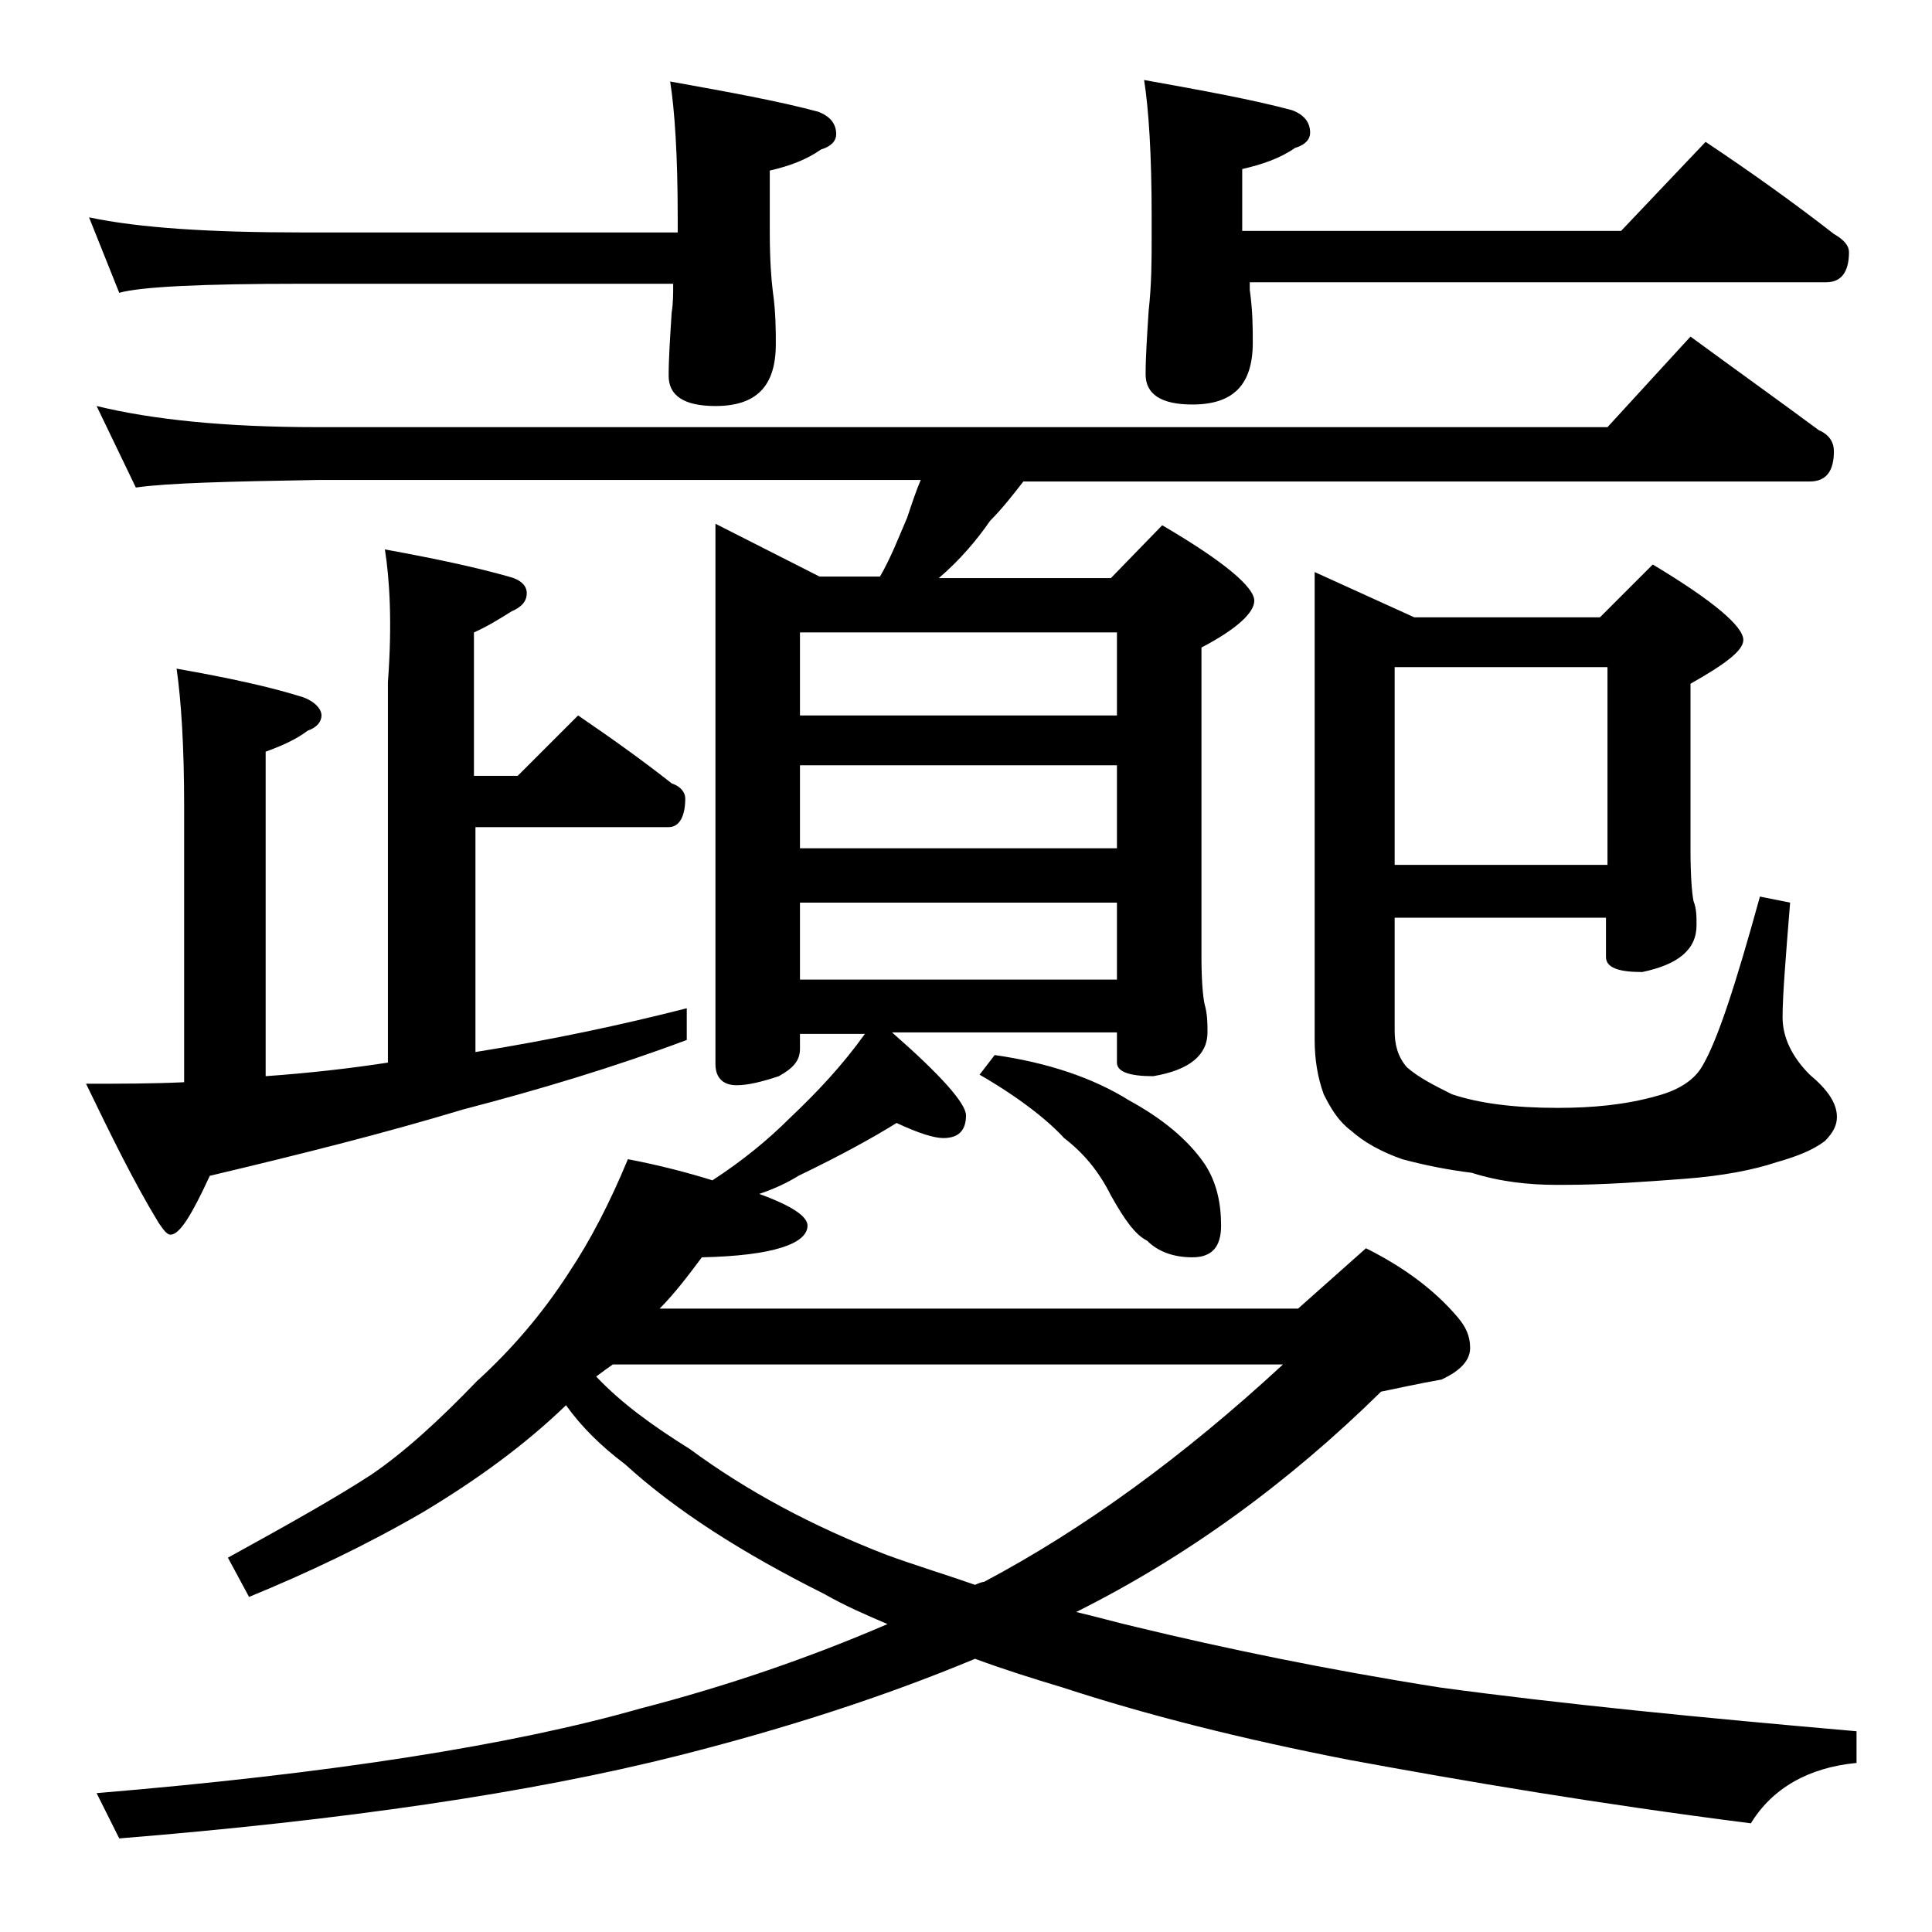 <?xml version="1.0" encoding="utf-8"?>
<!-- Generator: Adobe Illustrator 18.0.0, SVG Export Plug-In . SVG Version: 6.00 Build 0)  -->
<!DOCTYPE svg PUBLIC "-//W3C//DTD SVG 1.1//EN" "http://www.w3.org/Graphics/SVG/1.1/DTD/svg11.dtd">
<svg version="1.1" id="Layer_1" xmlns="http://www.w3.org/2000/svg" xmlns:xlink="http://www.w3.org/1999/xlink" x="0px" y="0px"
	 viewBox="0 0 128 128" enable-background="new 0 0 128 128" xml:space="preserve">
<path d="M5.9,14.4c3.3,0.7,8,1,14.1,1h24.9v-1c0-4.1-0.2-7.1-0.5-9c3.9,0.7,7.2,1.3,9.8,2c0.8,0.3,1.2,0.8,1.2,1.5
	c0,0.4-0.3,0.8-1,1c-1,0.7-2.1,1.1-3.4,1.4v4.1c0,1.8,0.1,3.1,0.2,3.9c0.2,1.4,0.2,2.6,0.2,3.5c0,2.8-1.3,4.1-4,4.1
	c-2.1,0-3.1-0.7-3.1-2c0-1.2,0.1-2.6,0.2-4.2c0.1-0.6,0.1-1.2,0.1-1.9H20c-6.7,0-10.7,0.2-12.1,0.6L5.9,14.4z M25.5,36.4
	c3.3,0.6,6.1,1.2,8.2,1.8c0.8,0.2,1.2,0.6,1.2,1.1s-0.3,0.9-1,1.2c-0.8,0.5-1.6,1-2.5,1.4v9.5h2.9l4-4c2.2,1.5,4.3,3,6.2,4.5
	c0.6,0.2,0.9,0.6,0.9,1c0,1.2-0.4,1.9-1.1,1.9H31.5v14.9c5-0.8,9.7-1.8,14-2.9v2.1c-4.8,1.8-9.8,3.3-14.8,4.6
	c-5.3,1.6-10.9,3-16.8,4.4c-1.2,2.6-2,3.9-2.6,3.9c-0.2,0-0.4-0.2-0.8-0.8c-1.7-2.8-3.2-5.9-4.8-9.2c2.2,0,4.4,0,6.5-0.1V53.4
	c0-4-0.2-7-0.5-9.1c3.4,0.6,6.2,1.2,8.4,1.9c0.8,0.3,1.2,0.8,1.2,1.2c0,0.4-0.3,0.8-0.9,1c-0.8,0.6-1.7,1-2.8,1.4v21.5
	c2.8-0.2,5.5-0.5,8.1-0.9V45.2C26,41.2,25.8,38.3,25.5,36.4z M6.4,26.9c3.7,0.9,8.5,1.4,14.6,1.4h85.5l5.5-6c3,2.2,5.8,4.2,8.5,6.2
	c0.7,0.3,1,0.8,1,1.4c0,1.3-0.5,2-1.6,2H67.8c-0.7,0.9-1.4,1.8-2.2,2.6c-0.9,1.3-2,2.6-3.4,3.8h11.4l3.4-3.5c4.1,2.4,6.1,4.1,6.1,5
	c0,0.8-1.2,1.9-3.5,3.1v20.5c0,1.6,0.1,2.6,0.2,3.1c0.2,0.7,0.2,1.3,0.2,1.9c0,1.5-1.2,2.5-3.6,2.9c-1.6,0-2.4-0.3-2.4-0.9v-2H59.1
	c3.2,2.8,4.9,4.7,4.9,5.5c0,1-0.5,1.5-1.5,1.5c-0.6,0-1.6-0.3-3.1-1c-1.6,1-3.8,2.2-6.5,3.5c-0.8,0.5-1.7,0.9-2.6,1.2
	c2.2,0.8,3.2,1.5,3.2,2.1c0,1.2-2.3,2-7,2.1c-0.9,1.2-1.8,2.4-2.8,3.4H86l4.5-4c2.4,1.2,4.5,2.7,6.1,4.6c0.5,0.6,0.8,1.2,0.8,2
	c0,0.8-0.6,1.5-1.9,2.1c-1.7,0.3-3,0.6-4,0.8c-6.1,6-12.8,10.9-20.2,14.6c1.3,0.3,2.7,0.7,4,1c5.8,1.4,12.5,2.8,20.1,4
	c8.1,1.1,17.3,2,27.6,2.9v2.1c-3.2,0.3-5.6,1.7-7,4c-10.2-1.3-19-2.8-26.6-4.2c-7.2-1.4-13.5-3-19-4.8c-2-0.6-3.9-1.2-5.8-1.9
	c-6,2.5-12.5,4.6-19.6,6.4c-9.9,2.5-22.3,4.3-37.1,5.5l-1.5-3c15.6-1.3,27.6-3.2,36-5.6c5.8-1.5,11.3-3.4,16.4-5.6
	c-1.4-0.6-2.8-1.2-4.2-2c-5.4-2.7-9.8-5.5-13.2-8.6c-1.6-1.2-2.9-2.5-3.9-3.9c-2.8,2.7-6,5-9.5,7.1c-3.8,2.2-7.6,4-11.5,5.6
	l-1.4-2.6c4-2.2,7.2-4,9.5-5.5c2.2-1.5,4.5-3.6,7-6.2c2.2-2,4.3-4.4,6.1-7.2c1.4-2.1,2.7-4.6,3.9-7.5c2.1,0.4,4,0.9,5.6,1.4
	c2-1.3,3.7-2.7,5.1-4.1c1.8-1.7,3.5-3.5,5-5.6H53v1c0,0.8-0.5,1.3-1.4,1.8c-1.2,0.4-2.1,0.6-2.8,0.6c-0.9,0-1.4-0.5-1.4-1.4V34.7
	l6.9,3.5h4c0.7-1.2,1.2-2.5,1.8-3.9c0.3-0.9,0.6-1.8,0.9-2.5H21c-5.9,0.1-9.9,0.2-12,0.5L6.4,26.9z M39.5,91.2
	c1.7,1.8,3.8,3.3,6.2,4.8c3.8,2.8,8.1,5.1,13,7c1.9,0.7,3.9,1.3,5.9,2c0.2-0.1,0.5-0.2,0.6-0.2c6.6-3.5,13.2-8.3,19.8-14.4H40.6
	C40.3,90.6,39.9,90.9,39.5,91.2z M53,47.4h21v-5.5H53V47.4z M53,56.2h21v-5.5H53V56.2z M53,64.9h21v-5.1H53V64.9z M65.9,69.9
	c3.5,0.5,6.5,1.5,8.9,3c2.2,1.2,3.9,2.6,5,4.2c0.8,1.2,1.1,2.6,1.1,4.1c0,1.4-0.6,2.1-1.9,2.1c-1.3,0-2.3-0.4-3-1.1
	c-0.8-0.4-1.5-1.4-2.4-3c-0.8-1.6-1.8-2.8-3.1-3.8c-1.1-1.2-3-2.7-5.6-4.2L65.9,69.9z M113,9.4c3,2,5.8,4,8.5,6.1
	c0.7,0.4,1,0.8,1,1.2c0,1.3-0.5,2-1.5,2H82.8c0,0.2,0,0.4,0,0.5c0.2,1.4,0.2,2.6,0.2,3.5c0,2.8-1.3,4.1-4,4.1c-2.1,0-3.1-0.7-3.1-2
	c0-1.2,0.1-2.6,0.2-4.2c0.2-1.8,0.2-3.4,0.2-4.8v-1.5c0-4.1-0.2-7.1-0.5-9c3.9,0.7,7.2,1.3,9.8,2c0.8,0.3,1.2,0.8,1.2,1.5
	c0,0.4-0.3,0.8-1,1c-1,0.7-2.2,1.1-3.5,1.4v4.1h25.1L113,9.4z M92.4,60.7v7.6c0,0.9,0.2,1.7,0.8,2.4c0.8,0.7,1.8,1.2,3,1.8
	c1.8,0.6,4.1,0.9,7,0.9c2.3,0,4.5-0.2,6.6-0.8c1.5-0.4,2.5-1.1,3-2c1-1.7,2.2-5.4,3.8-11.2l2,0.4c-0.3,3.7-0.5,6.2-0.5,7.6
	c0,1.3,0.6,2.6,1.8,3.8c1.2,1,1.8,1.9,1.8,2.8c0,0.5-0.2,1-0.8,1.6c-0.8,0.6-1.8,1-3.2,1.4c-1.5,0.5-3.5,0.9-6.1,1.1
	c-2.7,0.2-5.3,0.4-8,0.4c-0.2,0-0.3,0-0.5,0c-1.8,0-3.7-0.2-5.6-0.8c-1.6-0.2-3.1-0.5-4.6-0.9c-1.4-0.5-2.5-1.1-3.4-1.9
	c-0.8-0.6-1.3-1.4-1.8-2.4c-0.4-1.1-0.6-2.3-0.6-3.6v-31l6.6,3H106l3.5-3.5c4,2.4,6,4.1,6,5c0,0.7-1.2,1.6-3.5,2.9v11
	c0,1.8,0.1,2.9,0.2,3.4c0.2,0.5,0.2,1,0.2,1.6c0,1.6-1.2,2.6-3.6,3.1c-1.6,0-2.4-0.3-2.4-1v-2.6H92.4z M92.4,44.2v13.1h14.1V44.2
	H92.4z"/>
</svg>
